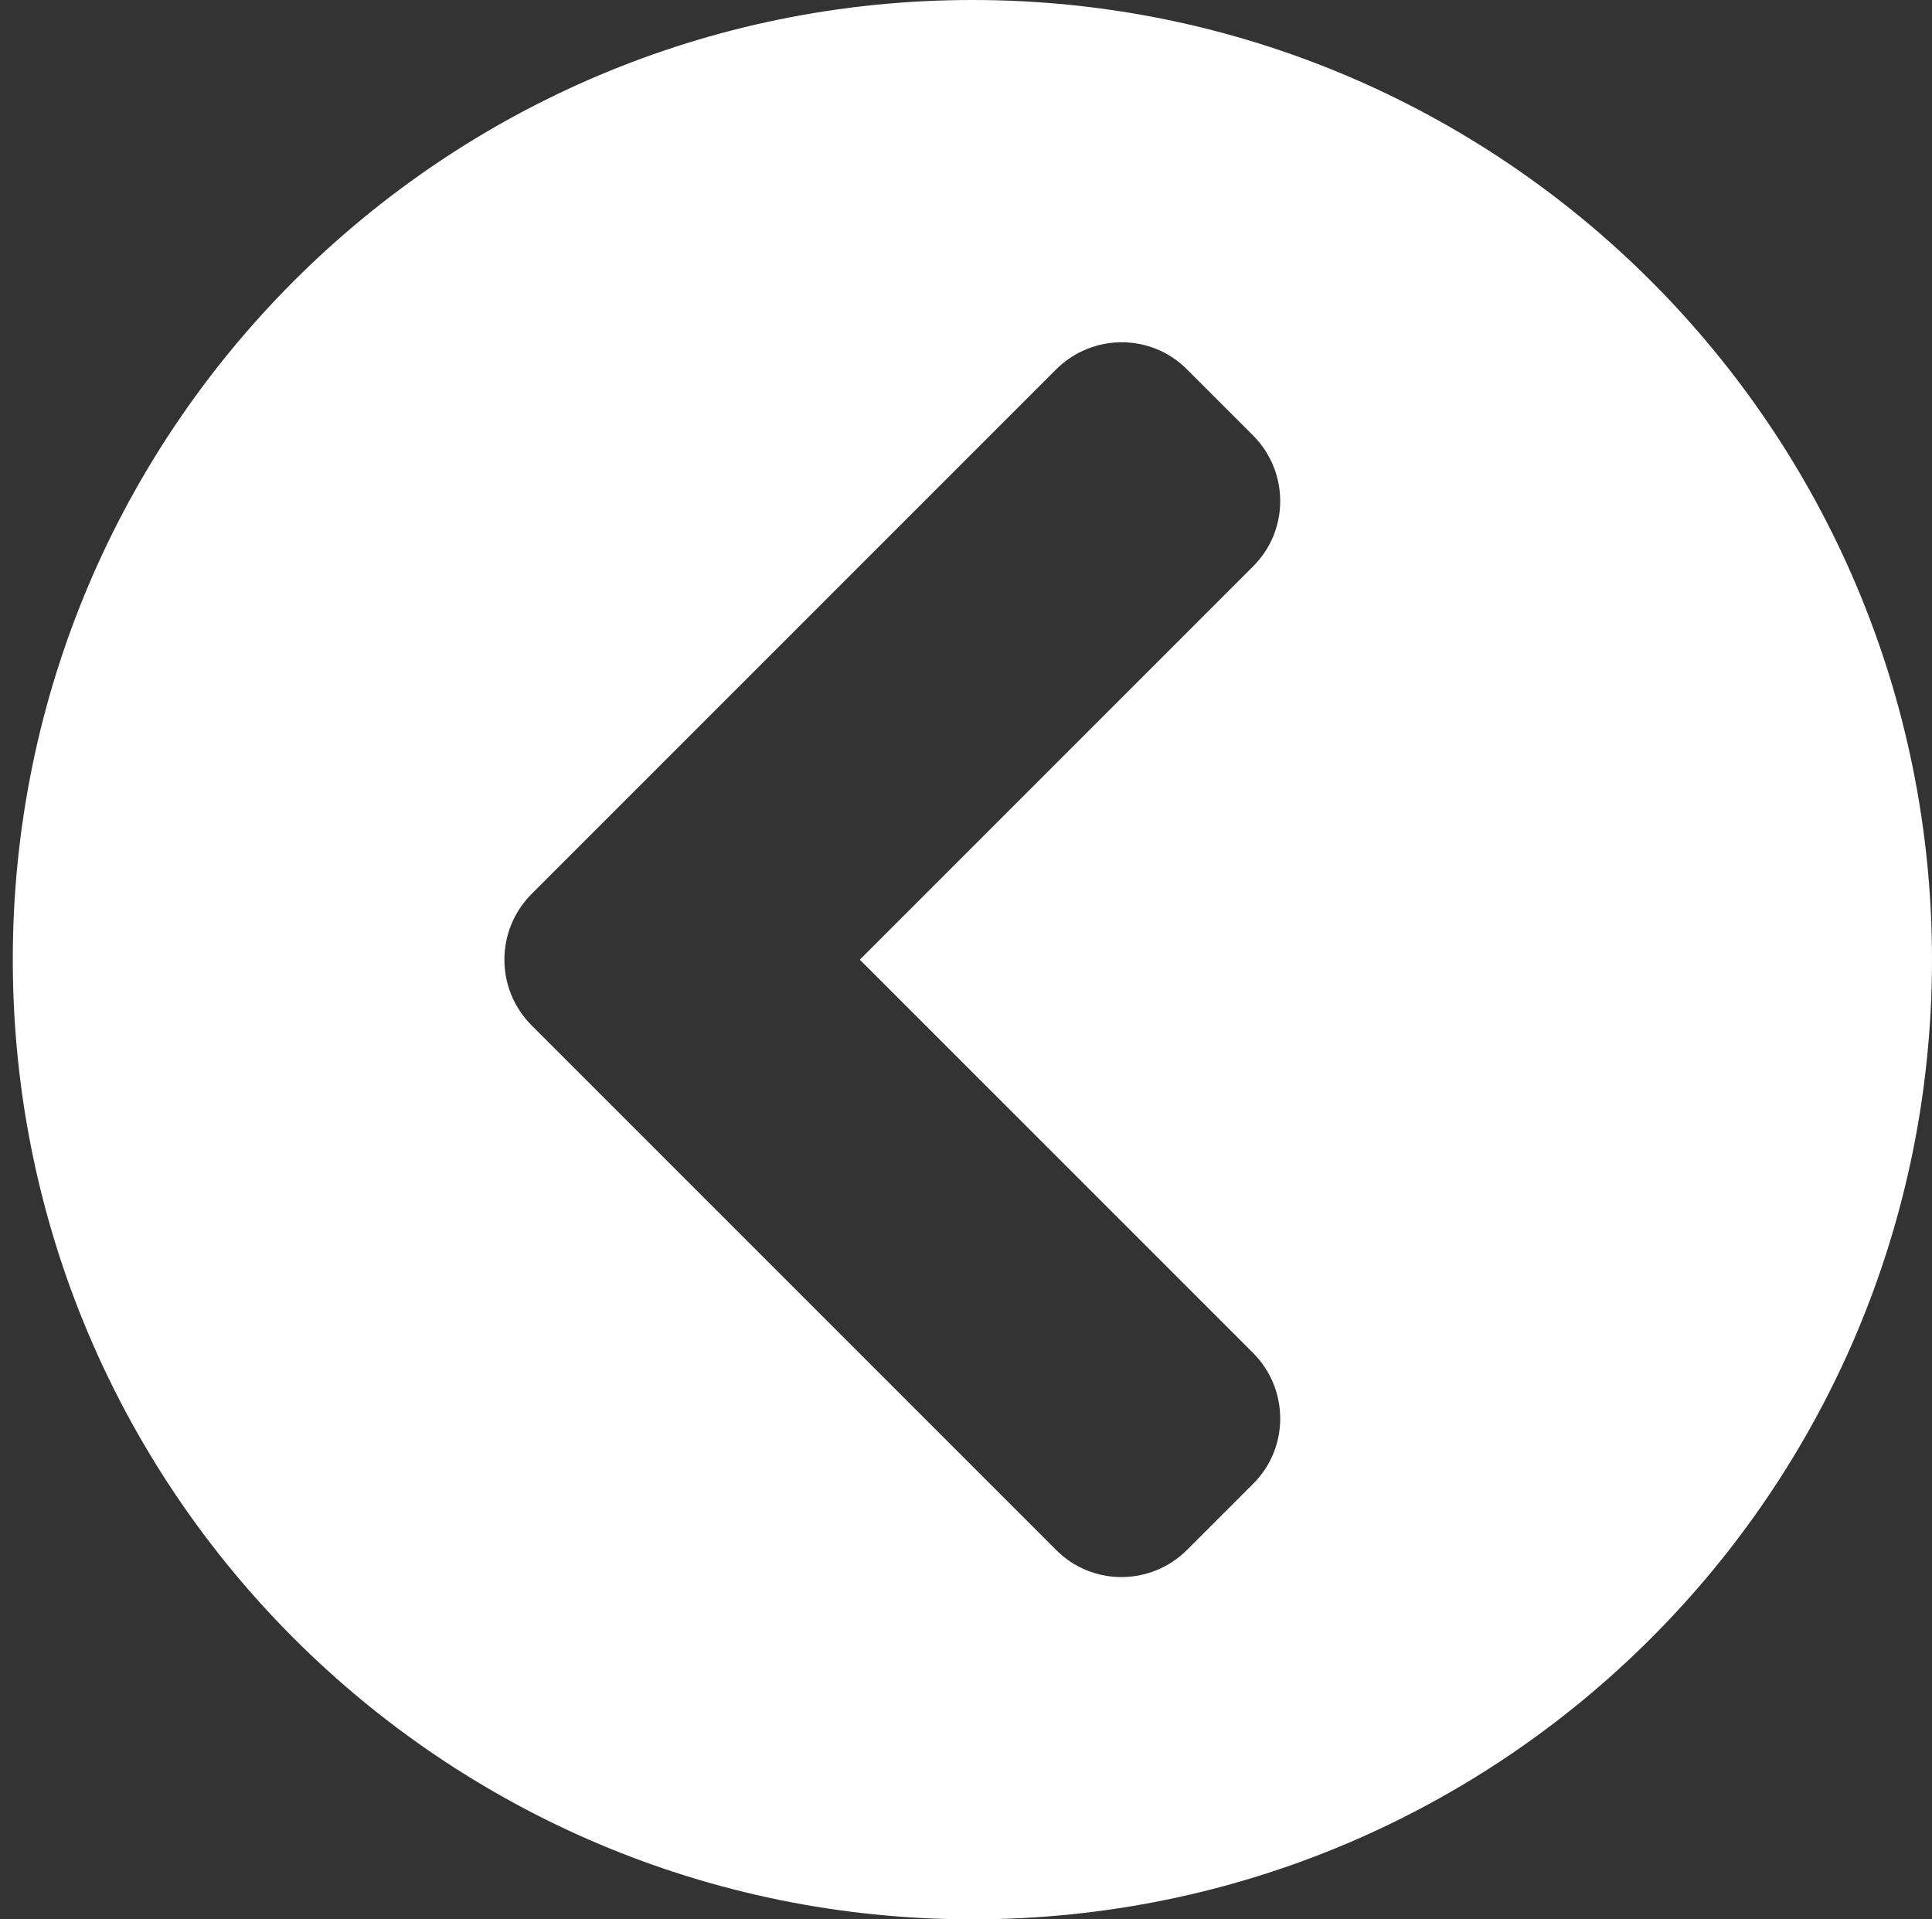 <?xml version="1.0" standalone="no"?>
<!DOCTYPE svg PUBLIC "-//W3C//DTD SVG 1.1//EN" "http://www.w3.org/Graphics/SVG/1.1/DTD/svg11.dtd">
<!--Generator: Xara Designer (www.xara.com), SVG filter version: 6.3.0.31-->
<svg fill="none" fill-rule="evenodd" stroke="black" stroke-width="0.501" stroke-linejoin="bevel" stroke-miterlimit="10" font-family="Times New Roman" font-size="16" style="font-variant-ligatures:none" xmlns:xlink="http://www.w3.org/1999/xlink" xmlns="http://www.w3.org/2000/svg" version="1.1" overflow="visible" width="226.5pt" height="225pt" viewBox="0 -225 226.5 225">
 <rect x="0" y="-225" width="226.5" height="225" fill="#333333" stroke="none"/>
 <defs>
	</defs>
 <g id="Page background" transform="scale(1 -1)">
  <rect x="0.001" y="0.001" width="226.499" height="224.999" stroke-linejoin="bevel" stroke="none" stroke-width="0"/>
 </g>
 <g id="MouseOff" transform="scale(1 -1)">
  <path d="M 114,225 C 51.853,225 1.5,174.648 1.5,112.5 C 1.5,50.353 51.853,0 114,0 C 176.148,0 226.5,50.353 226.5,112.5 C 226.5,174.648 176.148,225 114,225 Z M 62.332,120.212 L 123.799,181.679 C 128.063,185.943 134.958,185.943 139.177,181.679 L 146.889,173.967 C 151.153,169.703 151.153,162.808 146.889,158.589 L 100.8,112.5 L 146.889,66.412 C 151.153,62.148 151.153,55.252 146.889,51.034 L 139.177,43.322 C 134.913,39.058 128.018,39.058 123.799,43.322 L 62.332,104.789 C 58.068,109.053 58.068,115.948 62.332,120.212 Z" fill="#ffffff" stroke="none" stroke-width="0.454" fill-rule="nonzero" stroke-linejoin="miter" marker-start="none" marker-end="none"/>
 </g>
</svg>
